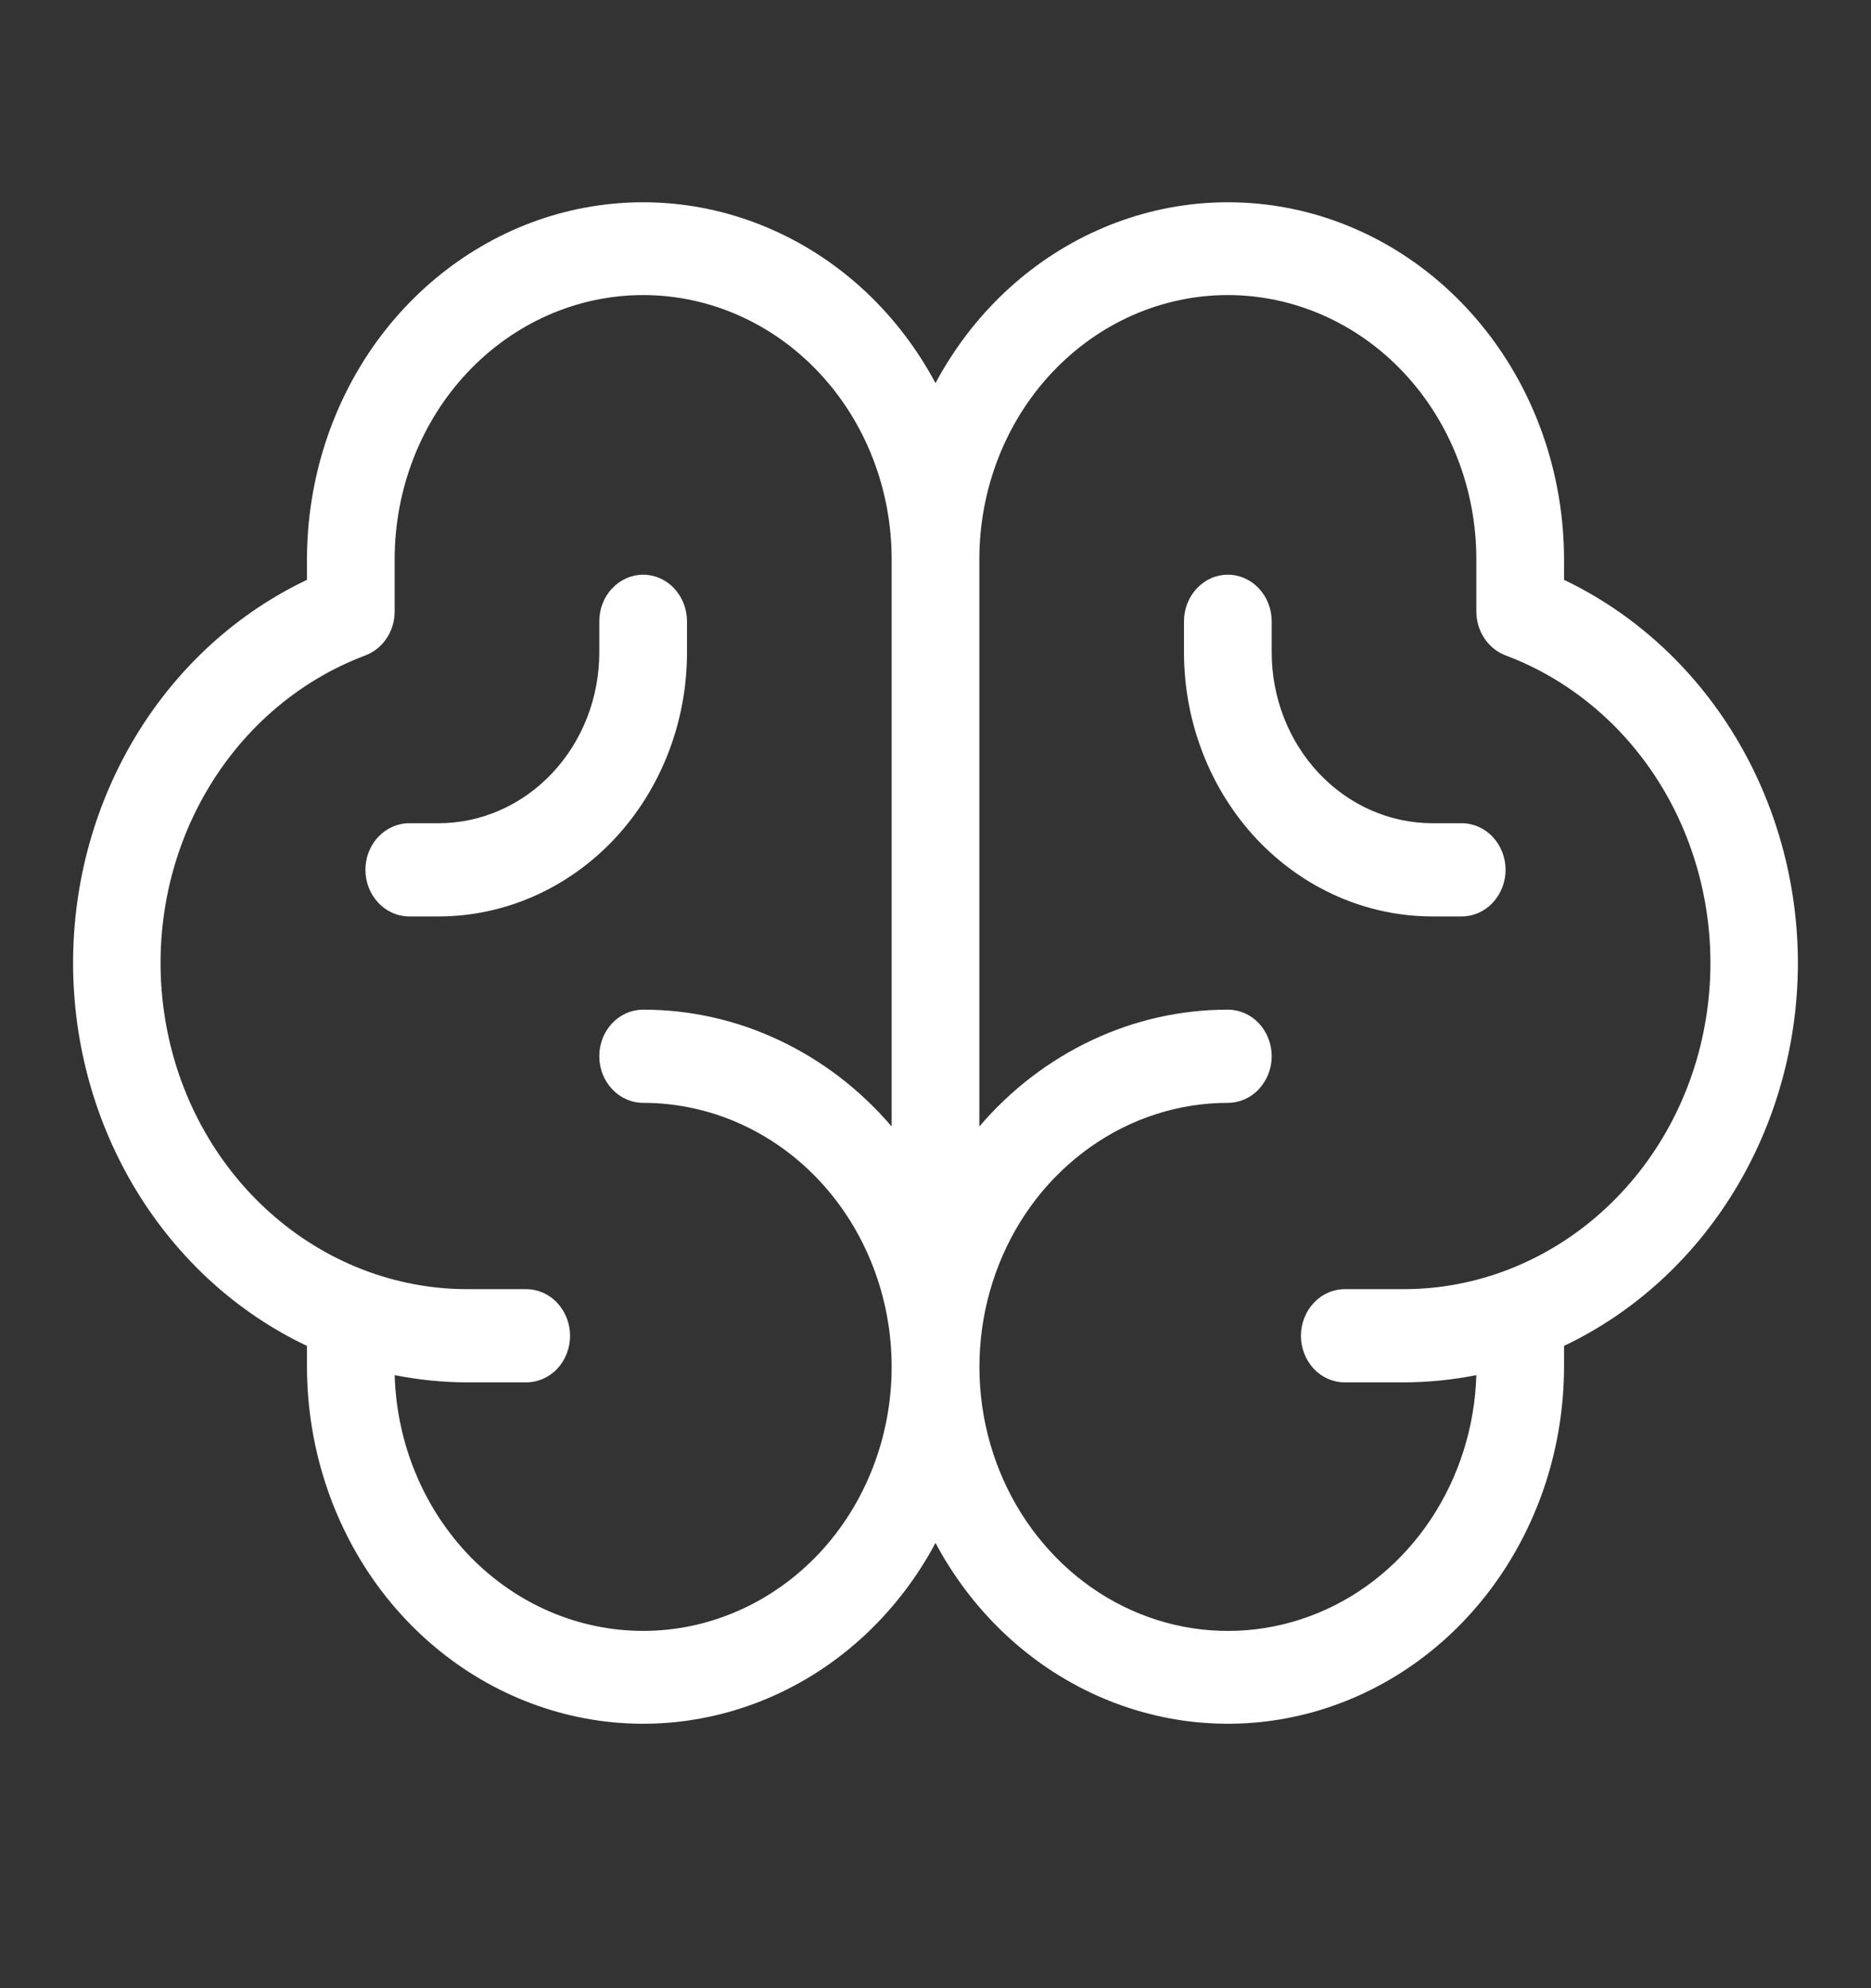 <svg width="16" height="17" viewBox="0 0 16 17" fill="none" xmlns="http://www.w3.org/2000/svg">
<rect x="0" y="0" width="16" height="17" fill="#333333" stroke="none"/>
<path d="M15.375 8.234C15.374 7.542 15.185 6.864 14.83 6.283C14.475 5.702 13.97 5.242 13.375 4.958V4.781C13.374 4.107 13.164 3.452 12.776 2.918C12.389 2.385 11.846 2.002 11.233 1.83C10.619 1.659 9.97 1.707 9.385 1.969C8.8 2.23 8.313 2.69 8 3.276C7.687 2.69 7.2 2.23 6.615 1.969C6.03 1.707 5.381 1.659 4.767 1.83C4.154 2.002 3.611 2.385 3.223 2.918C2.836 3.452 2.626 4.107 2.625 4.781V4.958C2.029 5.241 1.524 5.7 1.169 6.281C0.814 6.863 0.625 7.54 0.625 8.233C0.625 8.926 0.814 9.604 1.169 10.185C1.524 10.766 2.029 11.226 2.625 11.508V11.687C2.626 12.361 2.836 13.016 3.223 13.55C3.611 14.084 4.154 14.466 4.767 14.638C5.381 14.81 6.03 14.761 6.615 14.5C7.2 14.239 7.687 13.779 8 13.193C8.313 13.779 8.8 14.239 9.385 14.5C9.97 14.761 10.619 14.81 11.233 14.638C11.846 14.466 12.389 14.084 12.776 13.55C13.164 13.016 13.374 12.361 13.375 11.687V11.508C13.97 11.225 14.475 10.766 14.83 10.185C15.185 9.604 15.374 8.927 15.375 8.234ZM5.5 13.945C4.948 13.945 4.417 13.717 4.02 13.309C3.624 12.901 3.392 12.344 3.375 11.758C3.581 11.799 3.79 11.82 4 11.82H4.5C4.599 11.82 4.695 11.778 4.765 11.704C4.835 11.629 4.875 11.527 4.875 11.422C4.875 11.316 4.835 11.215 4.765 11.14C4.695 11.065 4.599 11.023 4.5 11.023H4C3.38 11.024 2.781 10.791 2.307 10.367C1.833 9.943 1.515 9.355 1.411 8.706C1.306 8.057 1.42 7.39 1.734 6.822C2.048 6.254 2.541 5.823 3.125 5.604C3.198 5.576 3.261 5.526 3.306 5.458C3.351 5.391 3.375 5.311 3.375 5.228V4.781C3.375 4.182 3.599 3.608 3.997 3.185C4.396 2.761 4.936 2.523 5.5 2.523C6.064 2.523 6.604 2.761 7.003 3.185C7.401 3.608 7.625 4.182 7.625 4.781V9.632C7.356 9.317 7.028 9.066 6.662 8.894C6.296 8.721 5.9 8.633 5.5 8.633C5.401 8.633 5.305 8.675 5.235 8.749C5.164 8.824 5.125 8.925 5.125 9.031C5.125 9.137 5.164 9.238 5.235 9.313C5.305 9.388 5.401 9.43 5.5 9.43C6.064 9.43 6.604 9.667 7.003 10.091C7.401 10.514 7.625 11.089 7.625 11.687C7.625 12.286 7.401 12.861 7.003 13.284C6.604 13.707 6.064 13.945 5.5 13.945ZM12 11.023H11.5C11.4 11.023 11.305 11.065 11.235 11.14C11.165 11.215 11.125 11.316 11.125 11.422C11.125 11.527 11.165 11.629 11.235 11.704C11.305 11.778 11.4 11.82 11.5 11.82H12C12.21 11.82 12.419 11.799 12.625 11.758C12.612 12.201 12.476 12.63 12.235 12.992C11.994 13.354 11.658 13.633 11.268 13.793C10.879 13.953 10.454 13.988 10.046 13.893C9.639 13.798 9.266 13.578 8.976 13.259C8.685 12.941 8.489 12.539 8.412 12.103C8.335 11.667 8.381 11.216 8.544 10.808C8.706 10.399 8.979 10.051 9.327 9.806C9.674 9.561 10.082 9.43 10.5 9.43C10.599 9.43 10.695 9.388 10.765 9.313C10.835 9.238 10.875 9.137 10.875 9.031C10.875 8.925 10.835 8.824 10.765 8.749C10.695 8.675 10.599 8.633 10.5 8.633C10.1 8.633 9.704 8.721 9.338 8.894C8.972 9.066 8.644 9.317 8.375 9.632V4.781C8.375 4.182 8.599 3.608 8.997 3.185C9.396 2.761 9.936 2.523 10.5 2.523C11.063 2.523 11.604 2.761 12.003 3.185C12.401 3.608 12.625 4.182 12.625 4.781V5.228C12.625 5.311 12.649 5.391 12.694 5.458C12.739 5.526 12.802 5.576 12.875 5.604C13.459 5.823 13.952 6.254 14.266 6.822C14.579 7.39 14.694 8.057 14.589 8.706C14.485 9.355 14.167 9.943 13.693 10.367C13.219 10.791 12.62 11.024 12 11.023ZM12.875 7.437C12.875 7.543 12.835 7.644 12.765 7.719C12.695 7.794 12.599 7.836 12.5 7.836H12.25C11.686 7.836 11.146 7.598 10.747 7.175C10.349 6.751 10.125 6.177 10.125 5.578V5.312C10.125 5.207 10.165 5.105 10.235 5.031C10.305 4.956 10.4 4.914 10.5 4.914C10.599 4.914 10.695 4.956 10.765 5.031C10.835 5.105 10.875 5.207 10.875 5.312V5.578C10.875 5.965 11.02 6.337 11.278 6.611C11.536 6.885 11.885 7.039 12.25 7.039H12.5C12.599 7.039 12.695 7.081 12.765 7.156C12.835 7.23 12.875 7.332 12.875 7.437ZM3.75 7.836H3.5C3.401 7.836 3.305 7.794 3.235 7.719C3.164 7.644 3.125 7.543 3.125 7.437C3.125 7.332 3.164 7.23 3.235 7.156C3.305 7.081 3.401 7.039 3.5 7.039H3.75C4.115 7.039 4.464 6.885 4.722 6.611C4.98 6.337 5.125 5.965 5.125 5.578V5.312C5.125 5.207 5.164 5.105 5.235 5.031C5.305 4.956 5.401 4.914 5.5 4.914C5.599 4.914 5.695 4.956 5.765 5.031C5.835 5.105 5.875 5.207 5.875 5.312V5.578C5.875 6.177 5.651 6.751 5.253 7.175C4.854 7.598 4.314 7.836 3.75 7.836Z" fill="white"/>
</svg>
